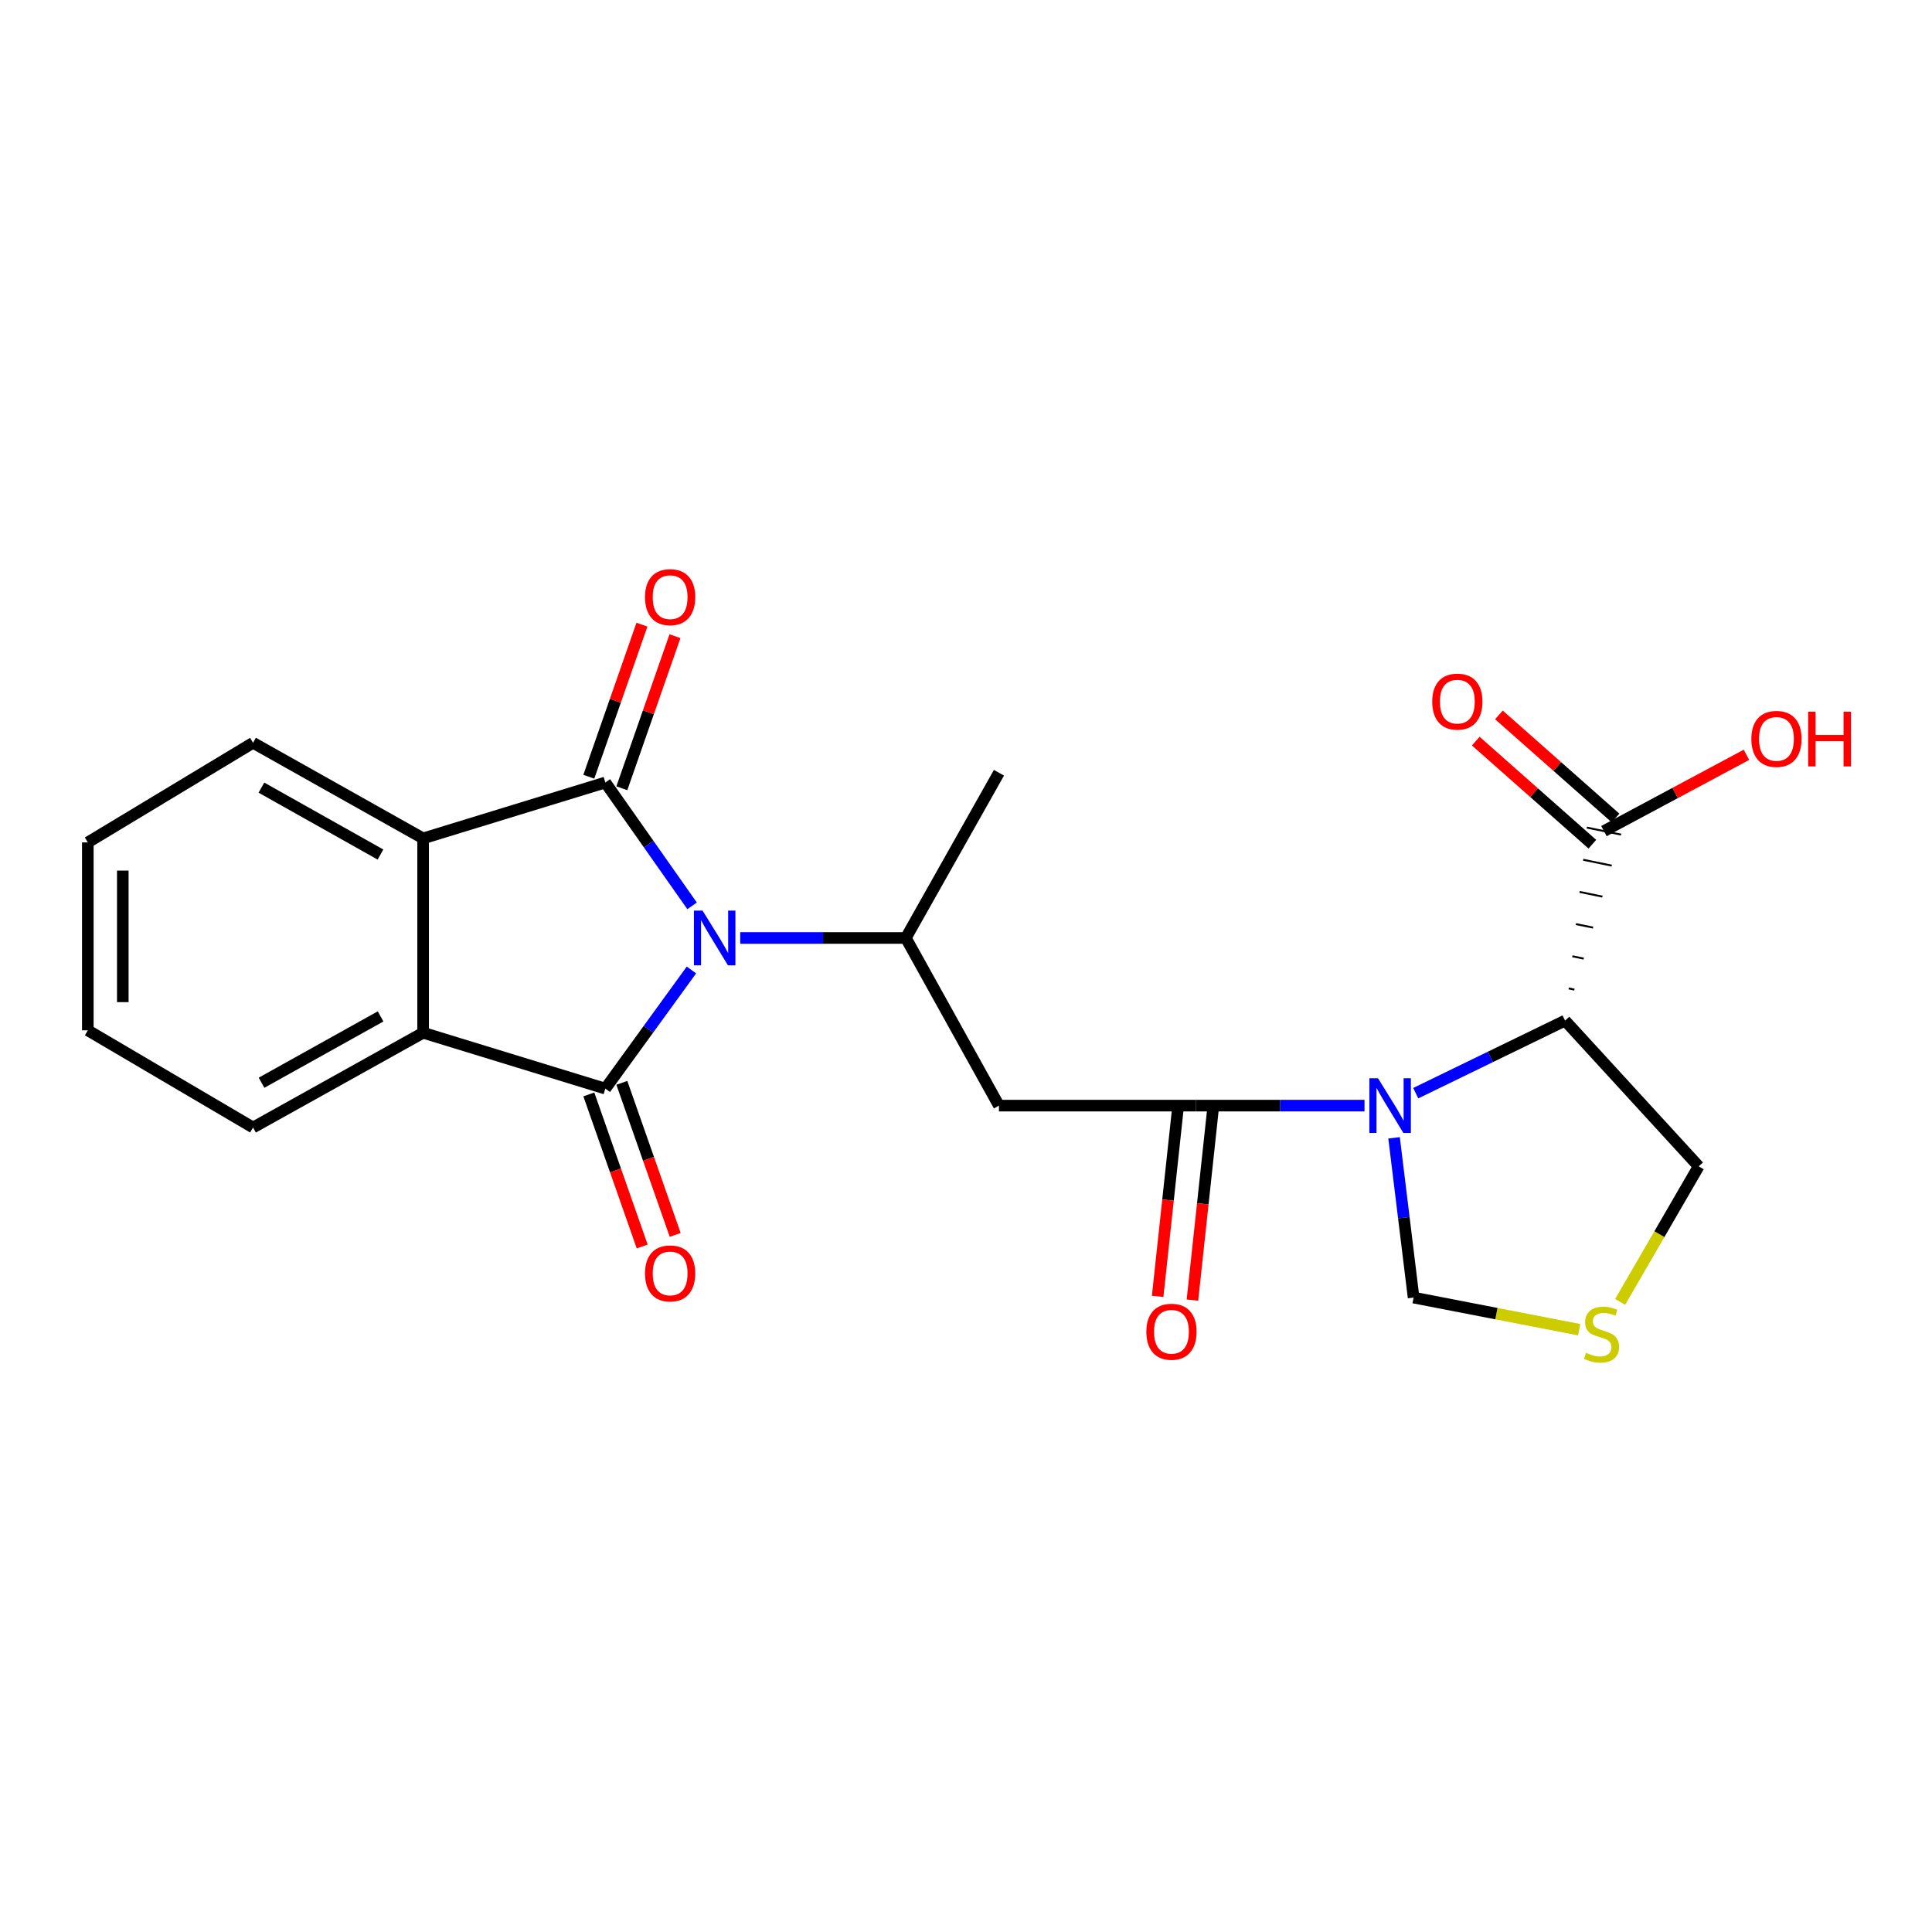 <?xml version='1.0' encoding='iso-8859-1'?>
<svg version='1.1' baseProfile='full'
              xmlns='http://www.w3.org/2000/svg'
                      xmlns:rdkit='http://www.rdkit.org/xml'
                      xmlns:xlink='http://www.w3.org/1999/xlink'
                  xml:space='preserve'
width='1000px' height='1000px' viewBox='0 0 1000 1000'>
<!-- END OF HEADER -->
<rect style='opacity:1.0;fill:#FFFFFF;stroke:none' width='1000' height='1000' x='0' y='0'> </rect>
<path class='bond-0' d='M 358.224,468.872 L 335.772,436.945' style='fill:none;fill-rule:evenodd;stroke:#0000FF;stroke-width:6px;stroke-linecap:butt;stroke-linejoin:miter;stroke-opacity:1' />
<path class='bond-0' d='M 335.772,436.945 L 313.319,405.019' style='fill:none;fill-rule:evenodd;stroke:#000000;stroke-width:6px;stroke-linecap:butt;stroke-linejoin:miter;stroke-opacity:1' />
<path class='bond-1' d='M 357.887,502.06 L 335.603,532.765' style='fill:none;fill-rule:evenodd;stroke:#0000FF;stroke-width:6px;stroke-linecap:butt;stroke-linejoin:miter;stroke-opacity:1' />
<path class='bond-1' d='M 335.603,532.765 L 313.319,563.47' style='fill:none;fill-rule:evenodd;stroke:#000000;stroke-width:6px;stroke-linecap:butt;stroke-linejoin:miter;stroke-opacity:1' />
<path class='bond-7' d='M 383.126,485.492 L 425.99,485.492' style='fill:none;fill-rule:evenodd;stroke:#0000FF;stroke-width:6px;stroke-linecap:butt;stroke-linejoin:miter;stroke-opacity:1' />
<path class='bond-7' d='M 425.99,485.492 L 468.854,485.492' style='fill:none;fill-rule:evenodd;stroke:#000000;stroke-width:6px;stroke-linecap:butt;stroke-linejoin:miter;stroke-opacity:1' />
<path class='bond-6' d='M 313.319,405.019 L 219.005,433.949' style='fill:none;fill-rule:evenodd;stroke:#000000;stroke-width:6px;stroke-linecap:butt;stroke-linejoin:miter;stroke-opacity:1' />
<path class='bond-12' d='M 321.866,408.004 L 335.613,368.648' style='fill:none;fill-rule:evenodd;stroke:#000000;stroke-width:6px;stroke-linecap:butt;stroke-linejoin:miter;stroke-opacity:1' />
<path class='bond-12' d='M 335.613,368.648 L 349.36,329.292' style='fill:none;fill-rule:evenodd;stroke:#FF0000;stroke-width:6px;stroke-linecap:butt;stroke-linejoin:miter;stroke-opacity:1' />
<path class='bond-12' d='M 304.772,402.033 L 318.519,362.677' style='fill:none;fill-rule:evenodd;stroke:#000000;stroke-width:6px;stroke-linecap:butt;stroke-linejoin:miter;stroke-opacity:1' />
<path class='bond-12' d='M 318.519,362.677 L 332.266,323.321' style='fill:none;fill-rule:evenodd;stroke:#FF0000;stroke-width:6px;stroke-linecap:butt;stroke-linejoin:miter;stroke-opacity:1' />
<path class='bond-5' d='M 313.319,563.47 L 219.005,534.55' style='fill:none;fill-rule:evenodd;stroke:#000000;stroke-width:6px;stroke-linecap:butt;stroke-linejoin:miter;stroke-opacity:1' />
<path class='bond-13' d='M 304.777,566.468 L 318.589,605.828' style='fill:none;fill-rule:evenodd;stroke:#000000;stroke-width:6px;stroke-linecap:butt;stroke-linejoin:miter;stroke-opacity:1' />
<path class='bond-13' d='M 318.589,605.828 L 332.4,645.187' style='fill:none;fill-rule:evenodd;stroke:#FF0000;stroke-width:6px;stroke-linecap:butt;stroke-linejoin:miter;stroke-opacity:1' />
<path class='bond-13' d='M 321.862,560.472 L 335.674,599.832' style='fill:none;fill-rule:evenodd;stroke:#000000;stroke-width:6px;stroke-linecap:butt;stroke-linejoin:miter;stroke-opacity:1' />
<path class='bond-13' d='M 335.674,599.832 L 349.485,639.192' style='fill:none;fill-rule:evenodd;stroke:#FF0000;stroke-width:6px;stroke-linecap:butt;stroke-linejoin:miter;stroke-opacity:1' />
<path class='bond-2' d='M 706.272,572.272 L 662.599,572.272' style='fill:none;fill-rule:evenodd;stroke:#0000FF;stroke-width:6px;stroke-linecap:butt;stroke-linejoin:miter;stroke-opacity:1' />
<path class='bond-2' d='M 662.599,572.272 L 618.926,572.272' style='fill:none;fill-rule:evenodd;stroke:#000000;stroke-width:6px;stroke-linecap:butt;stroke-linejoin:miter;stroke-opacity:1' />
<path class='bond-4' d='M 732.784,565.829 L 771.432,547.046' style='fill:none;fill-rule:evenodd;stroke:#0000FF;stroke-width:6px;stroke-linecap:butt;stroke-linejoin:miter;stroke-opacity:1' />
<path class='bond-4' d='M 771.432,547.046 L 810.08,528.263' style='fill:none;fill-rule:evenodd;stroke:#000000;stroke-width:6px;stroke-linecap:butt;stroke-linejoin:miter;stroke-opacity:1' />
<path class='bond-11' d='M 721.565,588.934 L 726.622,630.28' style='fill:none;fill-rule:evenodd;stroke:#0000FF;stroke-width:6px;stroke-linecap:butt;stroke-linejoin:miter;stroke-opacity:1' />
<path class='bond-11' d='M 726.622,630.28 L 731.679,671.626' style='fill:none;fill-rule:evenodd;stroke:#000000;stroke-width:6px;stroke-linecap:butt;stroke-linejoin:miter;stroke-opacity:1' />
<path class='bond-3' d='M 618.926,572.272 L 517.057,572.272' style='fill:none;fill-rule:evenodd;stroke:#000000;stroke-width:6px;stroke-linecap:butt;stroke-linejoin:miter;stroke-opacity:1' />
<path class='bond-14' d='M 609.925,571.303 L 604.561,621.152' style='fill:none;fill-rule:evenodd;stroke:#000000;stroke-width:6px;stroke-linecap:butt;stroke-linejoin:miter;stroke-opacity:1' />
<path class='bond-14' d='M 604.561,621.152 L 599.198,671' style='fill:none;fill-rule:evenodd;stroke:#FF0000;stroke-width:6px;stroke-linecap:butt;stroke-linejoin:miter;stroke-opacity:1' />
<path class='bond-14' d='M 627.927,573.24 L 622.564,623.089' style='fill:none;fill-rule:evenodd;stroke:#000000;stroke-width:6px;stroke-linecap:butt;stroke-linejoin:miter;stroke-opacity:1' />
<path class='bond-14' d='M 622.564,623.089 L 617.2,672.937' style='fill:none;fill-rule:evenodd;stroke:#FF0000;stroke-width:6px;stroke-linecap:butt;stroke-linejoin:miter;stroke-opacity:1' />
<path class='bond-9' d='M 814.911,512.219 L 811.955,511.612' style='fill:none;fill-rule:evenodd;stroke:#000000;stroke-width:1.0px;stroke-linecap:butt;stroke-linejoin:miter;stroke-opacity:1' />
<path class='bond-9' d='M 819.742,496.174 L 813.83,494.961' style='fill:none;fill-rule:evenodd;stroke:#000000;stroke-width:1.0px;stroke-linecap:butt;stroke-linejoin:miter;stroke-opacity:1' />
<path class='bond-9' d='M 824.573,480.129 L 815.704,478.31' style='fill:none;fill-rule:evenodd;stroke:#000000;stroke-width:1.0px;stroke-linecap:butt;stroke-linejoin:miter;stroke-opacity:1' />
<path class='bond-9' d='M 829.404,464.085 L 817.579,461.659' style='fill:none;fill-rule:evenodd;stroke:#000000;stroke-width:1.0px;stroke-linecap:butt;stroke-linejoin:miter;stroke-opacity:1' />
<path class='bond-9' d='M 834.235,448.04 L 819.454,445.008' style='fill:none;fill-rule:evenodd;stroke:#000000;stroke-width:1.0px;stroke-linecap:butt;stroke-linejoin:miter;stroke-opacity:1' />
<path class='bond-9' d='M 839.066,431.995 L 821.329,428.357' style='fill:none;fill-rule:evenodd;stroke:#000000;stroke-width:1.0px;stroke-linecap:butt;stroke-linejoin:miter;stroke-opacity:1' />
<path class='bond-16' d='M 810.08,528.263 L 879.236,603.707' style='fill:none;fill-rule:evenodd;stroke:#000000;stroke-width:6px;stroke-linecap:butt;stroke-linejoin:miter;stroke-opacity:1' />
<path class='bond-19' d='M 219.005,534.55 L 130.977,583.598' style='fill:none;fill-rule:evenodd;stroke:#000000;stroke-width:6px;stroke-linecap:butt;stroke-linejoin:miter;stroke-opacity:1' />
<path class='bond-19' d='M 196.988,526.09 L 135.368,560.424' style='fill:none;fill-rule:evenodd;stroke:#000000;stroke-width:6px;stroke-linecap:butt;stroke-linejoin:miter;stroke-opacity:1' />
<path class='bond-23' d='M 219.005,534.55 L 219.005,433.949' style='fill:none;fill-rule:evenodd;stroke:#000000;stroke-width:6px;stroke-linecap:butt;stroke-linejoin:miter;stroke-opacity:1' />
<path class='bond-18' d='M 219.005,433.949 L 130.977,384.468' style='fill:none;fill-rule:evenodd;stroke:#000000;stroke-width:6px;stroke-linecap:butt;stroke-linejoin:miter;stroke-opacity:1' />
<path class='bond-18' d='M 196.929,442.31 L 135.309,407.674' style='fill:none;fill-rule:evenodd;stroke:#000000;stroke-width:6px;stroke-linecap:butt;stroke-linejoin:miter;stroke-opacity:1' />
<path class='bond-8' d='M 468.854,485.492 L 517.057,572.272' style='fill:none;fill-rule:evenodd;stroke:#000000;stroke-width:6px;stroke-linecap:butt;stroke-linejoin:miter;stroke-opacity:1' />
<path class='bond-20' d='M 468.854,485.492 L 517.057,399.979' style='fill:none;fill-rule:evenodd;stroke:#000000;stroke-width:6px;stroke-linecap:butt;stroke-linejoin:miter;stroke-opacity:1' />
<path class='bond-15' d='M 836.195,423.394 L 806.018,396.713' style='fill:none;fill-rule:evenodd;stroke:#000000;stroke-width:6px;stroke-linecap:butt;stroke-linejoin:miter;stroke-opacity:1' />
<path class='bond-15' d='M 806.018,396.713 L 775.841,370.032' style='fill:none;fill-rule:evenodd;stroke:#FF0000;stroke-width:6px;stroke-linecap:butt;stroke-linejoin:miter;stroke-opacity:1' />
<path class='bond-15' d='M 824.201,436.959 L 794.024,410.278' style='fill:none;fill-rule:evenodd;stroke:#000000;stroke-width:6px;stroke-linecap:butt;stroke-linejoin:miter;stroke-opacity:1' />
<path class='bond-15' d='M 794.024,410.278 L 763.847,383.597' style='fill:none;fill-rule:evenodd;stroke:#FF0000;stroke-width:6px;stroke-linecap:butt;stroke-linejoin:miter;stroke-opacity:1' />
<path class='bond-17' d='M 830.198,430.176 L 867.079,410.433' style='fill:none;fill-rule:evenodd;stroke:#000000;stroke-width:6px;stroke-linecap:butt;stroke-linejoin:miter;stroke-opacity:1' />
<path class='bond-17' d='M 867.079,410.433 L 903.961,390.69' style='fill:none;fill-rule:evenodd;stroke:#FF0000;stroke-width:6px;stroke-linecap:butt;stroke-linejoin:miter;stroke-opacity:1' />
<path class='bond-10' d='M 817.384,688.246 L 774.531,679.936' style='fill:none;fill-rule:evenodd;stroke:#CCCC00;stroke-width:6px;stroke-linecap:butt;stroke-linejoin:miter;stroke-opacity:1' />
<path class='bond-10' d='M 774.531,679.936 L 731.679,671.626' style='fill:none;fill-rule:evenodd;stroke:#000000;stroke-width:6px;stroke-linecap:butt;stroke-linejoin:miter;stroke-opacity:1' />
<path class='bond-25' d='M 838.577,673.859 L 858.907,638.783' style='fill:none;fill-rule:evenodd;stroke:#CCCC00;stroke-width:6px;stroke-linecap:butt;stroke-linejoin:miter;stroke-opacity:1' />
<path class='bond-25' d='M 858.907,638.783 L 879.236,603.707' style='fill:none;fill-rule:evenodd;stroke:#000000;stroke-width:6px;stroke-linecap:butt;stroke-linejoin:miter;stroke-opacity:1' />
<path class='bond-21' d='M 130.977,384.468 L 45.455,436.031' style='fill:none;fill-rule:evenodd;stroke:#000000;stroke-width:6px;stroke-linecap:butt;stroke-linejoin:miter;stroke-opacity:1' />
<path class='bond-22' d='M 130.977,583.598 L 45.455,533.293' style='fill:none;fill-rule:evenodd;stroke:#000000;stroke-width:6px;stroke-linecap:butt;stroke-linejoin:miter;stroke-opacity:1' />
<path class='bond-24' d='M 45.455,436.031 L 45.455,533.293' style='fill:none;fill-rule:evenodd;stroke:#000000;stroke-width:6px;stroke-linecap:butt;stroke-linejoin:miter;stroke-opacity:1' />
<path class='bond-24' d='M 63.561,450.62 L 63.561,518.703' style='fill:none;fill-rule:evenodd;stroke:#000000;stroke-width:6px;stroke-linecap:butt;stroke-linejoin:miter;stroke-opacity:1' />
<path  class='atom-0' d='M 363.652 471.332
L 372.932 486.332
Q 373.852 487.812, 375.332 490.492
Q 376.812 493.172, 376.892 493.332
L 376.892 471.332
L 380.652 471.332
L 380.652 499.652
L 376.772 499.652
L 366.812 483.252
Q 365.652 481.332, 364.412 479.132
Q 363.212 476.932, 362.852 476.252
L 362.852 499.652
L 359.172 499.652
L 359.172 471.332
L 363.652 471.332
' fill='#0000FF'/>
<path  class='atom-3' d='M 713.267 558.112
L 722.547 573.112
Q 723.467 574.592, 724.947 577.272
Q 726.427 579.952, 726.507 580.112
L 726.507 558.112
L 730.267 558.112
L 730.267 586.432
L 726.387 586.432
L 716.427 570.032
Q 715.267 568.112, 714.027 565.912
Q 712.827 563.712, 712.467 563.032
L 712.467 586.432
L 708.787 586.432
L 708.787 558.112
L 713.267 558.112
' fill='#0000FF'/>
<path  class='atom-11' d='M 820.941 700.207
Q 821.261 700.327, 822.581 700.887
Q 823.901 701.447, 825.341 701.807
Q 826.821 702.127, 828.261 702.127
Q 830.941 702.127, 832.501 700.847
Q 834.061 699.527, 834.061 697.247
Q 834.061 695.687, 833.261 694.727
Q 832.501 693.767, 831.301 693.247
Q 830.101 692.727, 828.101 692.127
Q 825.581 691.367, 824.061 690.647
Q 822.581 689.927, 821.501 688.407
Q 820.461 686.887, 820.461 684.327
Q 820.461 680.767, 822.861 678.567
Q 825.301 676.367, 830.101 676.367
Q 833.381 676.367, 837.101 677.927
L 836.181 681.007
Q 832.781 679.607, 830.221 679.607
Q 827.461 679.607, 825.941 680.767
Q 824.421 681.887, 824.461 683.847
Q 824.461 685.367, 825.221 686.287
Q 826.021 687.207, 827.141 687.727
Q 828.301 688.247, 830.221 688.847
Q 832.781 689.647, 834.301 690.447
Q 835.821 691.247, 836.901 692.887
Q 838.021 694.487, 838.021 697.247
Q 838.021 701.167, 835.381 703.287
Q 832.781 705.367, 828.421 705.367
Q 825.901 705.367, 823.981 704.807
Q 822.101 704.287, 819.861 703.367
L 820.941 700.207
' fill='#CCCC00'/>
<path  class='atom-13' d='M 333.856 309.084
Q 333.856 302.284, 337.216 298.484
Q 340.576 294.684, 346.856 294.684
Q 353.136 294.684, 356.496 298.484
Q 359.856 302.284, 359.856 309.084
Q 359.856 315.964, 356.456 319.884
Q 353.056 323.764, 346.856 323.764
Q 340.616 323.764, 337.216 319.884
Q 333.856 316.004, 333.856 309.084
M 346.856 320.564
Q 351.176 320.564, 353.496 317.684
Q 355.856 314.764, 355.856 309.084
Q 355.856 303.524, 353.496 300.724
Q 351.176 297.884, 346.856 297.884
Q 342.536 297.884, 340.176 300.684
Q 337.856 303.484, 337.856 309.084
Q 337.856 314.804, 340.176 317.684
Q 342.536 320.564, 346.856 320.564
' fill='#FF0000'/>
<path  class='atom-14' d='M 333.856 659.122
Q 333.856 652.322, 337.216 648.522
Q 340.576 644.722, 346.856 644.722
Q 353.136 644.722, 356.496 648.522
Q 359.856 652.322, 359.856 659.122
Q 359.856 666.002, 356.456 669.922
Q 353.056 673.802, 346.856 673.802
Q 340.616 673.802, 337.216 669.922
Q 333.856 666.042, 333.856 659.122
M 346.856 670.602
Q 351.176 670.602, 353.496 667.722
Q 355.856 664.802, 355.856 659.122
Q 355.856 653.562, 353.496 650.762
Q 351.176 647.922, 346.856 647.922
Q 342.536 647.922, 340.176 650.722
Q 337.856 653.522, 337.856 659.122
Q 337.856 664.842, 340.176 667.722
Q 342.536 670.602, 346.856 670.602
' fill='#FF0000'/>
<path  class='atom-15' d='M 593.342 689.309
Q 593.342 682.509, 596.702 678.709
Q 600.062 674.909, 606.342 674.909
Q 612.622 674.909, 615.982 678.709
Q 619.342 682.509, 619.342 689.309
Q 619.342 696.189, 615.942 700.109
Q 612.542 703.989, 606.342 703.989
Q 600.102 703.989, 596.702 700.109
Q 593.342 696.229, 593.342 689.309
M 606.342 700.789
Q 610.662 700.789, 612.982 697.909
Q 615.342 694.989, 615.342 689.309
Q 615.342 683.749, 612.982 680.949
Q 610.662 678.109, 606.342 678.109
Q 602.022 678.109, 599.662 680.909
Q 597.342 683.709, 597.342 689.309
Q 597.342 695.029, 599.662 697.909
Q 602.022 700.789, 606.342 700.789
' fill='#FF0000'/>
<path  class='atom-16' d='M 741.312 363.162
Q 741.312 356.362, 744.672 352.562
Q 748.032 348.762, 754.312 348.762
Q 760.592 348.762, 763.952 352.562
Q 767.312 356.362, 767.312 363.162
Q 767.312 370.042, 763.912 373.962
Q 760.512 377.842, 754.312 377.842
Q 748.072 377.842, 744.672 373.962
Q 741.312 370.082, 741.312 363.162
M 754.312 374.642
Q 758.632 374.642, 760.952 371.762
Q 763.312 368.842, 763.312 363.162
Q 763.312 357.602, 760.952 354.802
Q 758.632 351.962, 754.312 351.962
Q 749.992 351.962, 747.632 354.762
Q 745.312 357.562, 745.312 363.162
Q 745.312 368.882, 747.632 371.762
Q 749.992 374.642, 754.312 374.642
' fill='#FF0000'/>
<path  class='atom-18' d='M 906.493 382.455
Q 906.493 375.655, 909.853 371.855
Q 913.213 368.055, 919.493 368.055
Q 925.773 368.055, 929.133 371.855
Q 932.493 375.655, 932.493 382.455
Q 932.493 389.335, 929.093 393.255
Q 925.693 397.135, 919.493 397.135
Q 913.253 397.135, 909.853 393.255
Q 906.493 389.375, 906.493 382.455
M 919.493 393.935
Q 923.813 393.935, 926.133 391.055
Q 928.493 388.135, 928.493 382.455
Q 928.493 376.895, 926.133 374.095
Q 923.813 371.255, 919.493 371.255
Q 915.173 371.255, 912.813 374.055
Q 910.493 376.855, 910.493 382.455
Q 910.493 388.175, 912.813 391.055
Q 915.173 393.935, 919.493 393.935
' fill='#FF0000'/>
<path  class='atom-18' d='M 935.893 368.375
L 939.733 368.375
L 939.733 380.415
L 954.213 380.415
L 954.213 368.375
L 958.053 368.375
L 958.053 396.695
L 954.213 396.695
L 954.213 383.615
L 939.733 383.615
L 939.733 396.695
L 935.893 396.695
L 935.893 368.375
' fill='#FF0000'/>
</svg>
